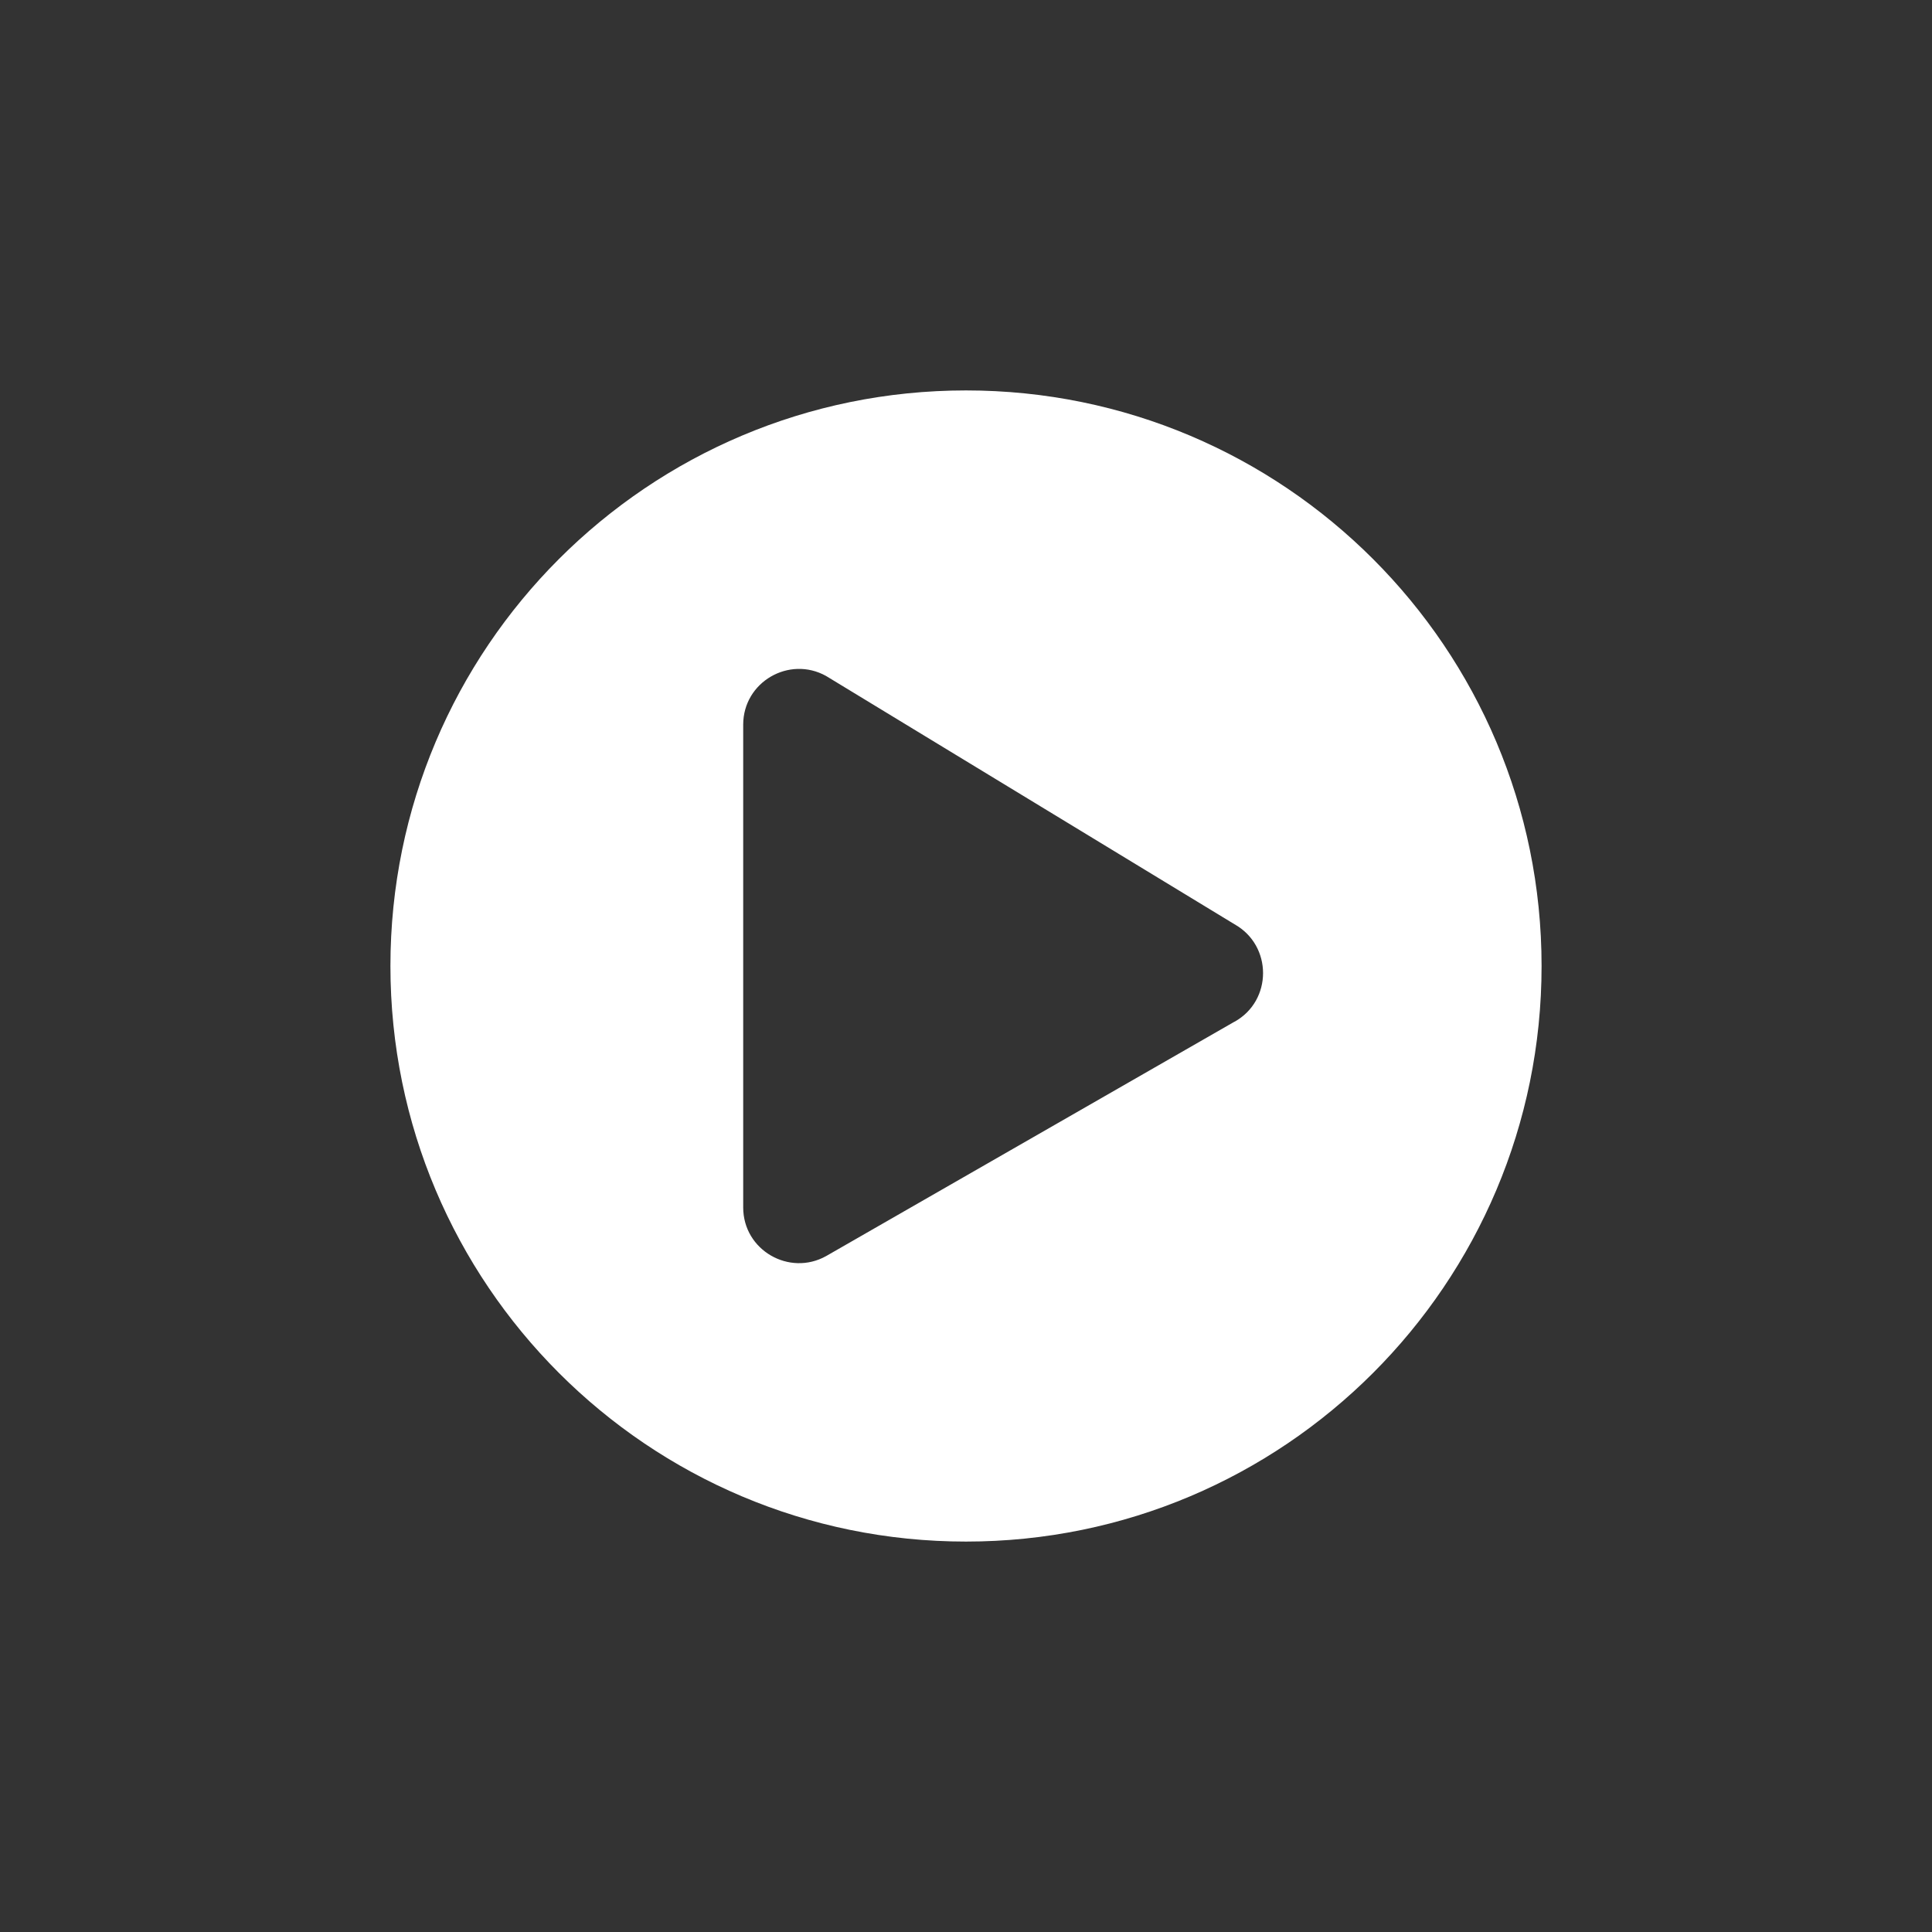 <?xml version="1.0" encoding="UTF-8"?>
<svg id="Ebene_1" data-name="Ebene 1" xmlns="http://www.w3.org/2000/svg" viewBox="0 0 268.9 268.9">
  <rect x="0" y="0" width="268.9" height="268.9" fill="#333333" stroke="none"/>
  <defs>
    <style>
      .cls-1 {
        fill: #fff;
      }
    </style>
  </defs>
  <path class="cls-1" d="m134.45,54.34c-44.26,0-80.11,35.86-80.11,80.11s35.86,80.11,80.11,80.11,80.11-35.86,80.11-80.11-35.86-80.11-80.11-80.11Zm37.37,87.86l-56.85,32.63c-5.1,2.84-11.53-.81-11.53-6.78v-67.19c0-5.94,6.4-9.63,11.53-6.78l56.85,34.56c5.3,2.97,5.3,10.63,0,13.57Z"/>
</svg>